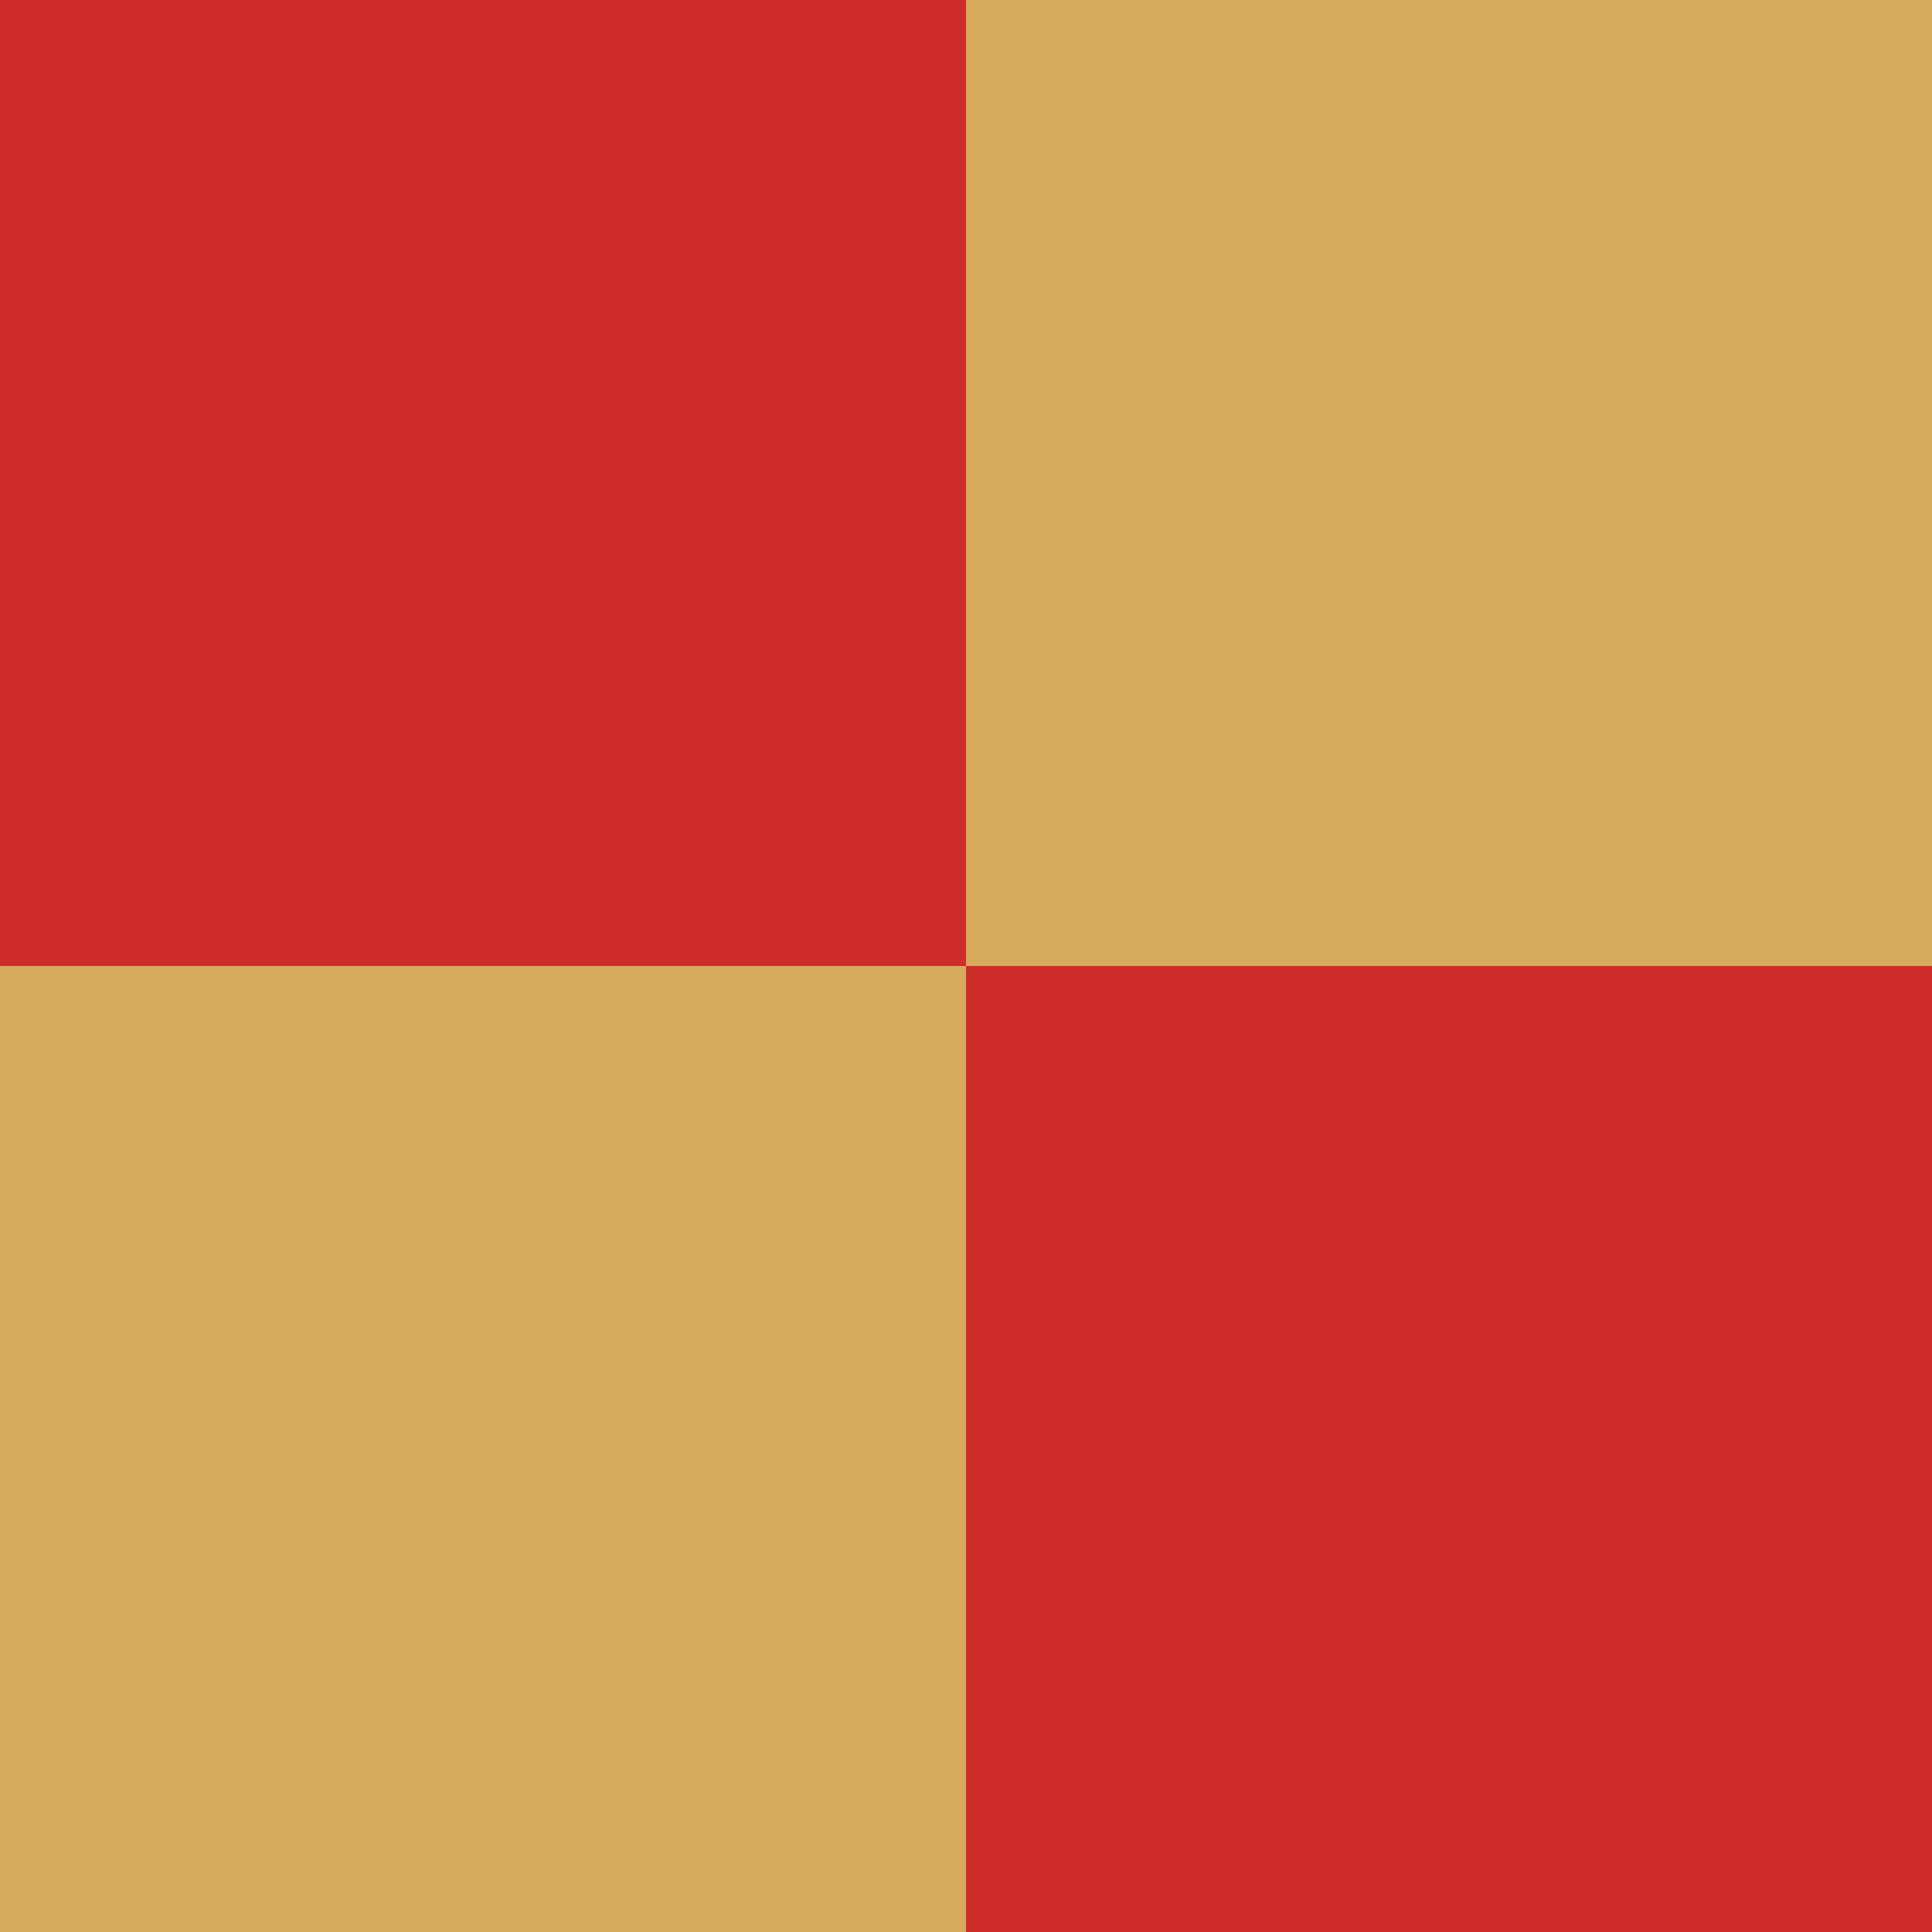 <svg width="400" height="400" viewBox="0 0 400 400" xmlns="http://www.w3.org/2000/svg">
 <rect x="0" y="0" width="200" height="200" rx="0" fill="#cf2d2b"/>
 <rect x="200" y="0" width="200" height="200" fill="#d5ab5e"/>
 <rect x="0" y="200" width="200" height="200" fill="#d5ab5e"/>
 <rect x="200" y="200" width="200" height="200" fill="#cf2d2b"/>
</svg>